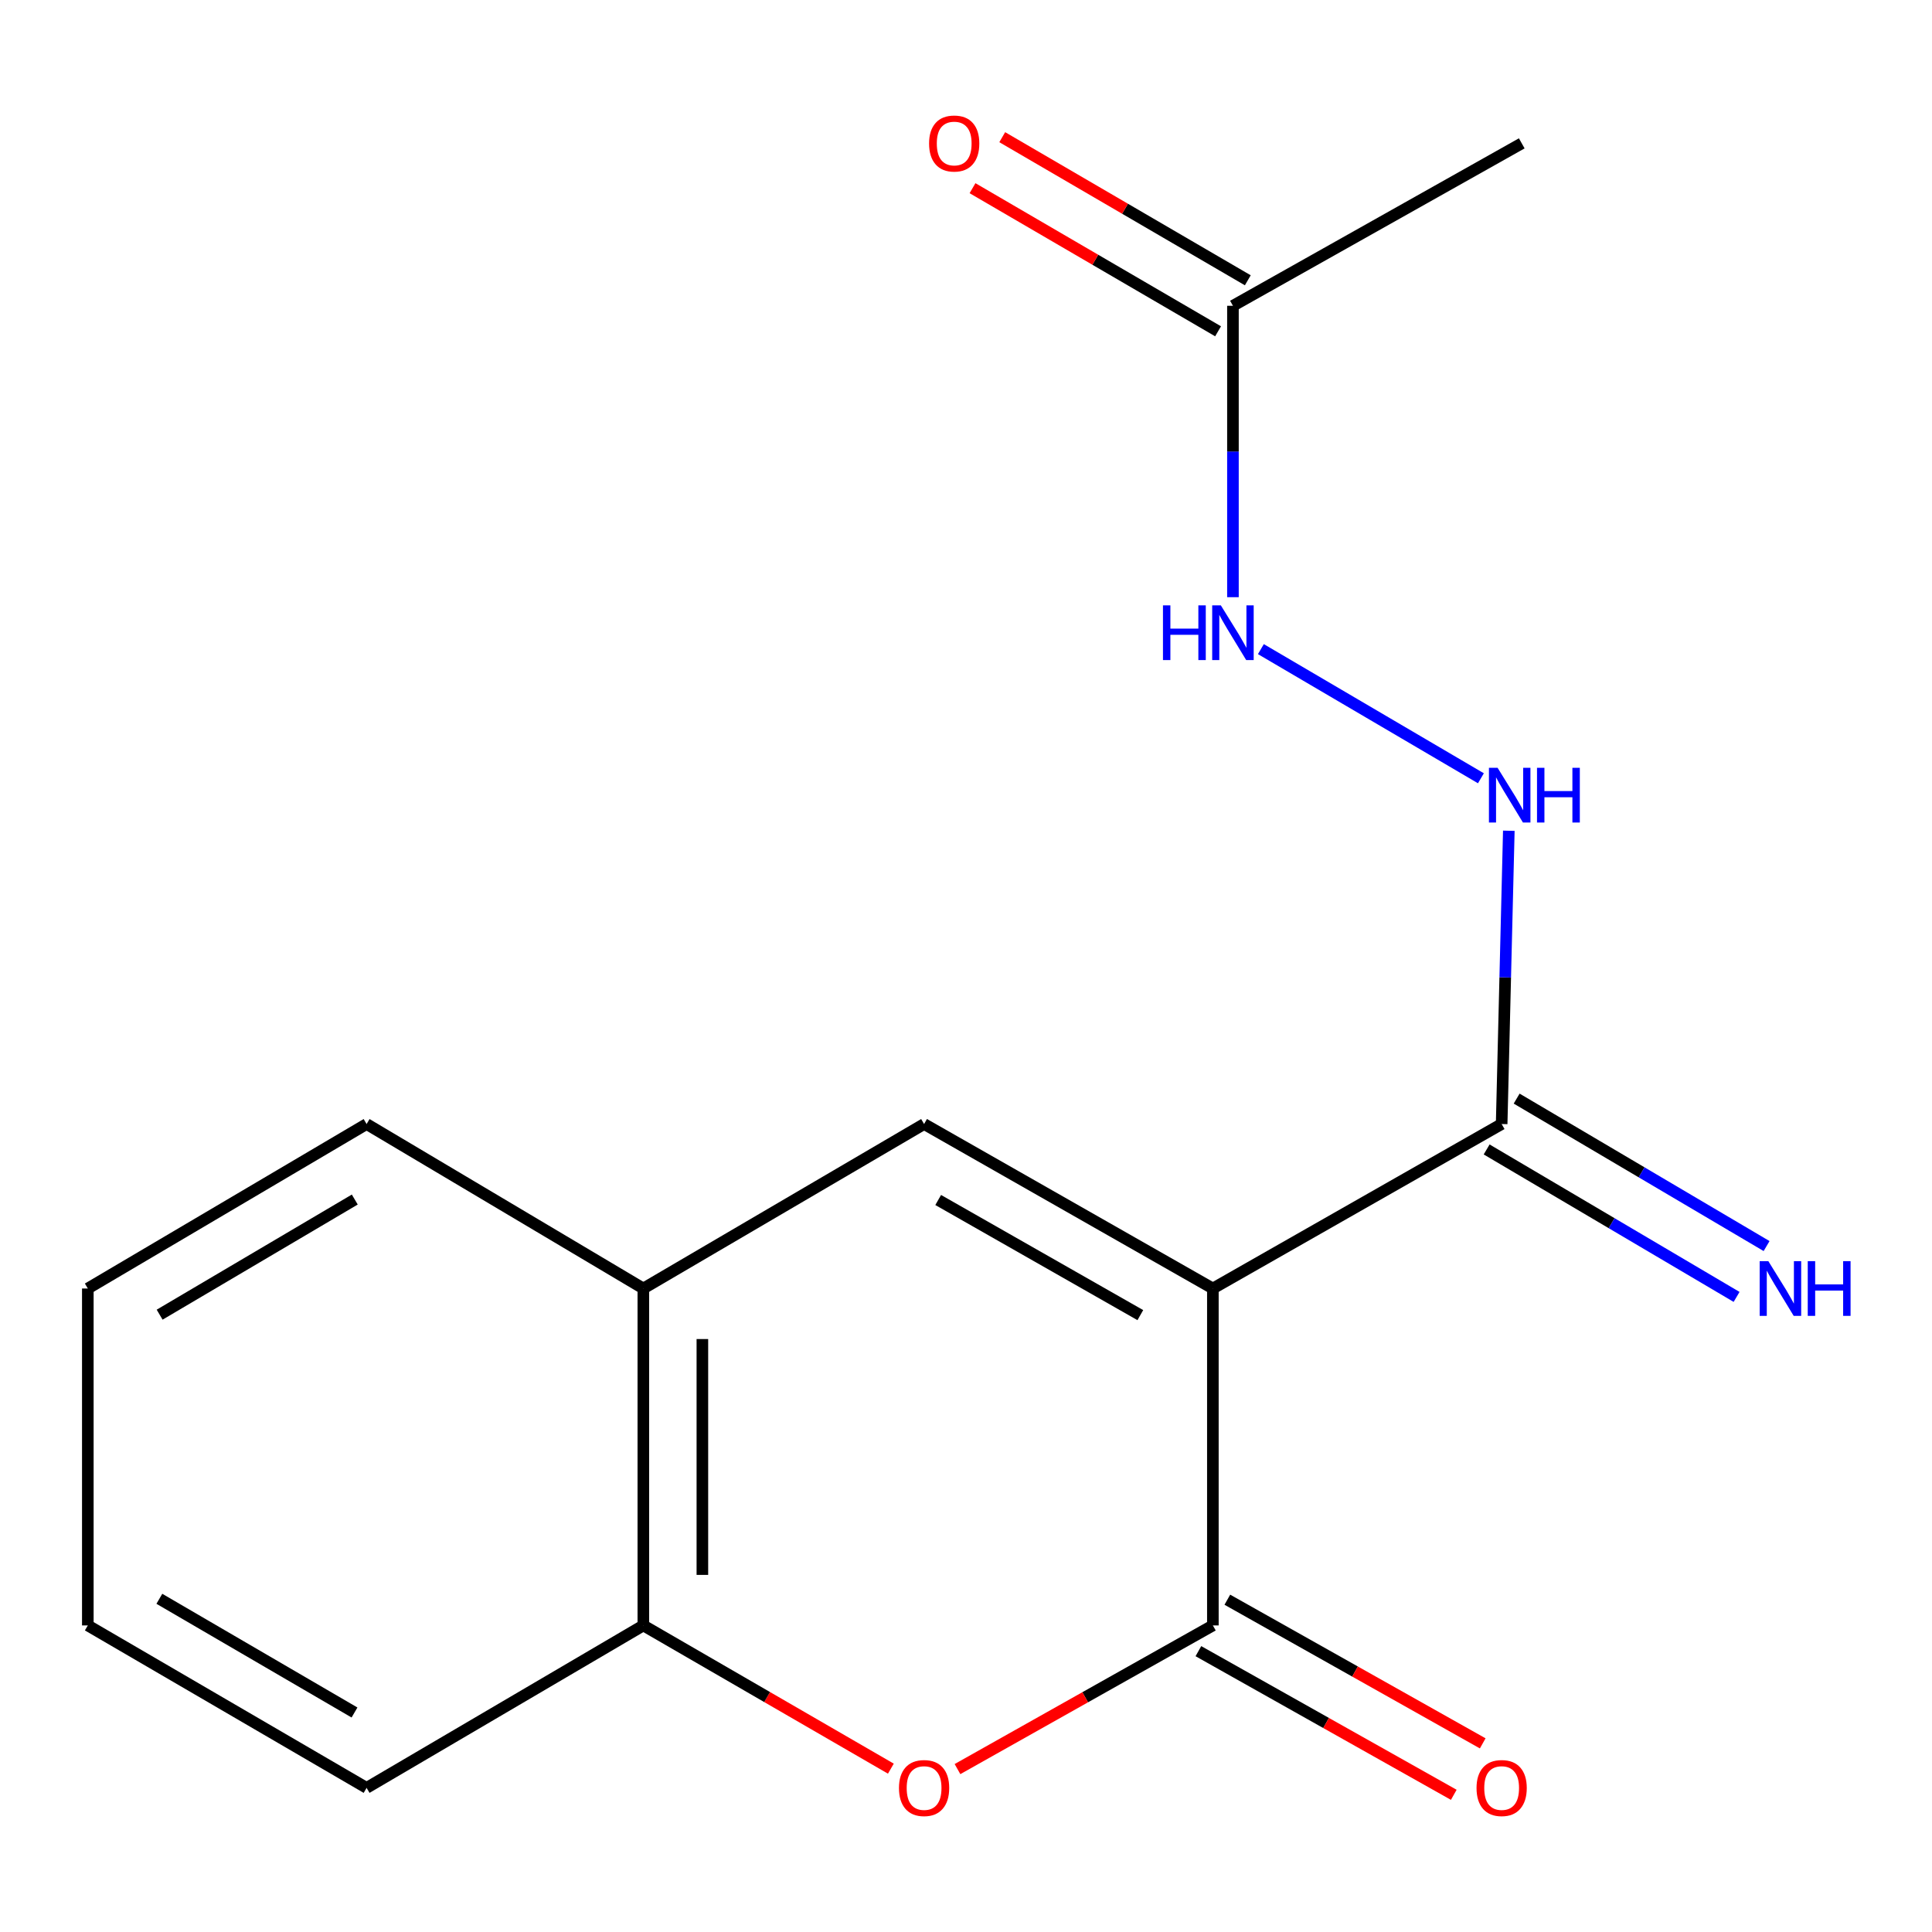 <?xml version='1.0' encoding='iso-8859-1'?>
<svg version='1.1' baseProfile='full'
              xmlns='http://www.w3.org/2000/svg'
                      xmlns:rdkit='http://www.rdkit.org/xml'
                      xmlns:xlink='http://www.w3.org/1999/xlink'
                  xml:space='preserve'
width='1000px' height='1000px' viewBox='0 0 1000 1000'>
<!-- END OF HEADER -->
<rect style='opacity:1.0;fill:#FFFFFF;stroke:none' width='1000' height='1000' x='0' y='0'> </rect>
<path class='bond-0' d='M 627.779,666.928 L 627.779,841.321' style='fill:none;fill-rule:evenodd;stroke:#000000;stroke-width:6px;stroke-linecap:butt;stroke-linejoin:miter;stroke-opacity:1' />
<path class='bond-1' d='M 627.779,666.928 L 478.306,581.794' style='fill:none;fill-rule:evenodd;stroke:#000000;stroke-width:6px;stroke-linecap:butt;stroke-linejoin:miter;stroke-opacity:1' />
<path class='bond-1' d='M 590.235,680.71 L 485.604,621.116' style='fill:none;fill-rule:evenodd;stroke:#000000;stroke-width:6px;stroke-linecap:butt;stroke-linejoin:miter;stroke-opacity:1' />
<path class='bond-3' d='M 627.779,666.928 L 777.252,581.794' style='fill:none;fill-rule:evenodd;stroke:#000000;stroke-width:6px;stroke-linecap:butt;stroke-linejoin:miter;stroke-opacity:1' />
<path class='bond-2' d='M 627.779,841.321 L 561.686,878.5' style='fill:none;fill-rule:evenodd;stroke:#000000;stroke-width:6px;stroke-linecap:butt;stroke-linejoin:miter;stroke-opacity:1' />
<path class='bond-2' d='M 561.686,878.5 L 495.594,915.678' style='fill:none;fill-rule:evenodd;stroke:#FF0000;stroke-width:6px;stroke-linecap:butt;stroke-linejoin:miter;stroke-opacity:1' />
<path class='bond-10' d='M 620.288,854.637 L 686.381,891.816' style='fill:none;fill-rule:evenodd;stroke:#000000;stroke-width:6px;stroke-linecap:butt;stroke-linejoin:miter;stroke-opacity:1' />
<path class='bond-10' d='M 686.381,891.816 L 752.474,928.994' style='fill:none;fill-rule:evenodd;stroke:#FF0000;stroke-width:6px;stroke-linecap:butt;stroke-linejoin:miter;stroke-opacity:1' />
<path class='bond-10' d='M 635.27,828.005 L 701.362,865.184' style='fill:none;fill-rule:evenodd;stroke:#000000;stroke-width:6px;stroke-linecap:butt;stroke-linejoin:miter;stroke-opacity:1' />
<path class='bond-10' d='M 701.362,865.184 L 767.455,902.362' style='fill:none;fill-rule:evenodd;stroke:#FF0000;stroke-width:6px;stroke-linecap:butt;stroke-linejoin:miter;stroke-opacity:1' />
<path class='bond-4' d='M 478.306,581.794 L 332.992,666.928' style='fill:none;fill-rule:evenodd;stroke:#000000;stroke-width:6px;stroke-linecap:butt;stroke-linejoin:miter;stroke-opacity:1' />
<path class='bond-17' d='M 461.109,915.452 L 397.051,878.387' style='fill:none;fill-rule:evenodd;stroke:#FF0000;stroke-width:6px;stroke-linecap:butt;stroke-linejoin:miter;stroke-opacity:1' />
<path class='bond-17' d='M 397.051,878.387 L 332.992,841.321' style='fill:none;fill-rule:evenodd;stroke:#000000;stroke-width:6px;stroke-linecap:butt;stroke-linejoin:miter;stroke-opacity:1' />
<path class='bond-6' d='M 777.252,581.794 L 779.106,505.893' style='fill:none;fill-rule:evenodd;stroke:#000000;stroke-width:6px;stroke-linecap:butt;stroke-linejoin:miter;stroke-opacity:1' />
<path class='bond-6' d='M 779.106,505.893 L 780.961,429.993' style='fill:none;fill-rule:evenodd;stroke:#0000FF;stroke-width:6px;stroke-linecap:butt;stroke-linejoin:miter;stroke-opacity:1' />
<path class='bond-9' d='M 769.488,594.952 L 834.172,633.116' style='fill:none;fill-rule:evenodd;stroke:#000000;stroke-width:6px;stroke-linecap:butt;stroke-linejoin:miter;stroke-opacity:1' />
<path class='bond-9' d='M 834.172,633.116 L 898.855,671.279' style='fill:none;fill-rule:evenodd;stroke:#0000FF;stroke-width:6px;stroke-linecap:butt;stroke-linejoin:miter;stroke-opacity:1' />
<path class='bond-9' d='M 785.015,568.635 L 849.699,606.798' style='fill:none;fill-rule:evenodd;stroke:#000000;stroke-width:6px;stroke-linecap:butt;stroke-linejoin:miter;stroke-opacity:1' />
<path class='bond-9' d='M 849.699,606.798 L 914.382,644.961' style='fill:none;fill-rule:evenodd;stroke:#0000FF;stroke-width:6px;stroke-linecap:butt;stroke-linejoin:miter;stroke-opacity:1' />
<path class='bond-5' d='M 332.992,666.928 L 332.992,841.321' style='fill:none;fill-rule:evenodd;stroke:#000000;stroke-width:6px;stroke-linecap:butt;stroke-linejoin:miter;stroke-opacity:1' />
<path class='bond-5' d='M 363.549,693.087 L 363.549,815.162' style='fill:none;fill-rule:evenodd;stroke:#000000;stroke-width:6px;stroke-linecap:butt;stroke-linejoin:miter;stroke-opacity:1' />
<path class='bond-12' d='M 332.992,666.928 L 189.75,581.794' style='fill:none;fill-rule:evenodd;stroke:#000000;stroke-width:6px;stroke-linecap:butt;stroke-linejoin:miter;stroke-opacity:1' />
<path class='bond-13' d='M 332.992,841.321 L 189.75,925.403' style='fill:none;fill-rule:evenodd;stroke:#000000;stroke-width:6px;stroke-linecap:butt;stroke-linejoin:miter;stroke-opacity:1' />
<path class='bond-7' d='M 766.518,402.835 L 652.629,335.983' style='fill:none;fill-rule:evenodd;stroke:#0000FF;stroke-width:6px;stroke-linecap:butt;stroke-linejoin:miter;stroke-opacity:1' />
<path class='bond-8' d='M 638.168,309.104 L 638.168,233.691' style='fill:none;fill-rule:evenodd;stroke:#0000FF;stroke-width:6px;stroke-linecap:butt;stroke-linejoin:miter;stroke-opacity:1' />
<path class='bond-8' d='M 638.168,233.691 L 638.168,158.279' style='fill:none;fill-rule:evenodd;stroke:#000000;stroke-width:6px;stroke-linecap:butt;stroke-linejoin:miter;stroke-opacity:1' />
<path class='bond-11' d='M 645.861,145.078 L 582.309,108.042' style='fill:none;fill-rule:evenodd;stroke:#000000;stroke-width:6px;stroke-linecap:butt;stroke-linejoin:miter;stroke-opacity:1' />
<path class='bond-11' d='M 582.309,108.042 L 518.758,71.006' style='fill:none;fill-rule:evenodd;stroke:#FF0000;stroke-width:6px;stroke-linecap:butt;stroke-linejoin:miter;stroke-opacity:1' />
<path class='bond-11' d='M 630.475,171.479 L 566.924,134.443' style='fill:none;fill-rule:evenodd;stroke:#000000;stroke-width:6px;stroke-linecap:butt;stroke-linejoin:miter;stroke-opacity:1' />
<path class='bond-11' d='M 566.924,134.443 L 503.372,97.406' style='fill:none;fill-rule:evenodd;stroke:#FF0000;stroke-width:6px;stroke-linecap:butt;stroke-linejoin:miter;stroke-opacity:1' />
<path class='bond-14' d='M 638.168,158.279 L 787.658,74.197' style='fill:none;fill-rule:evenodd;stroke:#000000;stroke-width:6px;stroke-linecap:butt;stroke-linejoin:miter;stroke-opacity:1' />
<path class='bond-16' d='M 189.75,581.794 L 45.455,666.928' style='fill:none;fill-rule:evenodd;stroke:#000000;stroke-width:6px;stroke-linecap:butt;stroke-linejoin:miter;stroke-opacity:1' />
<path class='bond-16' d='M 183.633,620.881 L 82.626,680.475' style='fill:none;fill-rule:evenodd;stroke:#000000;stroke-width:6px;stroke-linecap:butt;stroke-linejoin:miter;stroke-opacity:1' />
<path class='bond-18' d='M 189.75,925.403 L 45.455,841.321' style='fill:none;fill-rule:evenodd;stroke:#000000;stroke-width:6px;stroke-linecap:butt;stroke-linejoin:miter;stroke-opacity:1' />
<path class='bond-18' d='M 183.49,886.389 L 82.483,827.532' style='fill:none;fill-rule:evenodd;stroke:#000000;stroke-width:6px;stroke-linecap:butt;stroke-linejoin:miter;stroke-opacity:1' />
<path class='bond-15' d='M 45.455,841.321 L 45.455,666.928' style='fill:none;fill-rule:evenodd;stroke:#000000;stroke-width:6px;stroke-linecap:butt;stroke-linejoin:miter;stroke-opacity:1' />
<path  class='atom-3' d='M 465.306 925.483
Q 465.306 918.683, 468.666 914.883
Q 472.026 911.083, 478.306 911.083
Q 484.586 911.083, 487.946 914.883
Q 491.306 918.683, 491.306 925.483
Q 491.306 932.363, 487.906 936.283
Q 484.506 940.163, 478.306 940.163
Q 472.066 940.163, 468.666 936.283
Q 465.306 932.403, 465.306 925.483
M 478.306 936.963
Q 482.626 936.963, 484.946 934.083
Q 487.306 931.163, 487.306 925.483
Q 487.306 919.923, 484.946 917.123
Q 482.626 914.283, 478.306 914.283
Q 473.986 914.283, 471.626 917.083
Q 469.306 919.883, 469.306 925.483
Q 469.306 931.203, 471.626 934.083
Q 473.986 936.963, 478.306 936.963
' fill='#FF0000'/>
<path  class='atom-7' d='M 775.151 397.416
L 784.431 412.416
Q 785.351 413.896, 786.831 416.576
Q 788.311 419.256, 788.391 419.416
L 788.391 397.416
L 792.151 397.416
L 792.151 425.736
L 788.271 425.736
L 778.311 409.336
Q 777.151 407.416, 775.911 405.216
Q 774.711 403.016, 774.351 402.336
L 774.351 425.736
L 770.671 425.736
L 770.671 397.416
L 775.151 397.416
' fill='#0000FF'/>
<path  class='atom-7' d='M 795.551 397.416
L 799.391 397.416
L 799.391 409.456
L 813.871 409.456
L 813.871 397.416
L 817.711 397.416
L 817.711 425.736
L 813.871 425.736
L 813.871 412.656
L 799.391 412.656
L 799.391 425.736
L 795.551 425.736
L 795.551 397.416
' fill='#0000FF'/>
<path  class='atom-8' d='M 601.948 313.335
L 605.788 313.335
L 605.788 325.375
L 620.268 325.375
L 620.268 313.335
L 624.108 313.335
L 624.108 341.655
L 620.268 341.655
L 620.268 328.575
L 605.788 328.575
L 605.788 341.655
L 601.948 341.655
L 601.948 313.335
' fill='#0000FF'/>
<path  class='atom-8' d='M 631.908 313.335
L 641.188 328.335
Q 642.108 329.815, 643.588 332.495
Q 645.068 335.175, 645.148 335.335
L 645.148 313.335
L 648.908 313.335
L 648.908 341.655
L 645.028 341.655
L 635.068 325.255
Q 633.908 323.335, 632.668 321.135
Q 631.468 318.935, 631.108 318.255
L 631.108 341.655
L 627.428 341.655
L 627.428 313.335
L 631.908 313.335
' fill='#0000FF'/>
<path  class='atom-10' d='M 915.287 652.768
L 924.567 667.768
Q 925.487 669.248, 926.967 671.928
Q 928.447 674.608, 928.527 674.768
L 928.527 652.768
L 932.287 652.768
L 932.287 681.088
L 928.407 681.088
L 918.447 664.688
Q 917.287 662.768, 916.047 660.568
Q 914.847 658.368, 914.487 657.688
L 914.487 681.088
L 910.807 681.088
L 910.807 652.768
L 915.287 652.768
' fill='#0000FF'/>
<path  class='atom-10' d='M 935.687 652.768
L 939.527 652.768
L 939.527 664.808
L 954.007 664.808
L 954.007 652.768
L 957.847 652.768
L 957.847 681.088
L 954.007 681.088
L 954.007 668.008
L 939.527 668.008
L 939.527 681.088
L 935.687 681.088
L 935.687 652.768
' fill='#0000FF'/>
<path  class='atom-11' d='M 764.252 925.483
Q 764.252 918.683, 767.612 914.883
Q 770.972 911.083, 777.252 911.083
Q 783.532 911.083, 786.892 914.883
Q 790.252 918.683, 790.252 925.483
Q 790.252 932.363, 786.852 936.283
Q 783.452 940.163, 777.252 940.163
Q 771.012 940.163, 767.612 936.283
Q 764.252 932.403, 764.252 925.483
M 777.252 936.963
Q 781.572 936.963, 783.892 934.083
Q 786.252 931.163, 786.252 925.483
Q 786.252 919.923, 783.892 917.123
Q 781.572 914.283, 777.252 914.283
Q 772.932 914.283, 770.572 917.083
Q 768.252 919.883, 768.252 925.483
Q 768.252 931.203, 770.572 934.083
Q 772.932 936.963, 777.252 936.963
' fill='#FF0000'/>
<path  class='atom-12' d='M 480.89 74.277
Q 480.89 67.477, 484.25 63.677
Q 487.61 59.877, 493.89 59.877
Q 500.17 59.877, 503.53 63.677
Q 506.89 67.477, 506.89 74.277
Q 506.89 81.157, 503.49 85.077
Q 500.09 88.957, 493.89 88.957
Q 487.65 88.957, 484.25 85.077
Q 480.89 81.197, 480.89 74.277
M 493.89 85.757
Q 498.21 85.757, 500.53 82.877
Q 502.89 79.957, 502.89 74.277
Q 502.89 68.717, 500.53 65.917
Q 498.21 63.077, 493.89 63.077
Q 489.57 63.077, 487.21 65.877
Q 484.89 68.677, 484.89 74.277
Q 484.89 79.997, 487.21 82.877
Q 489.57 85.757, 493.89 85.757
' fill='#FF0000'/>
</svg>
